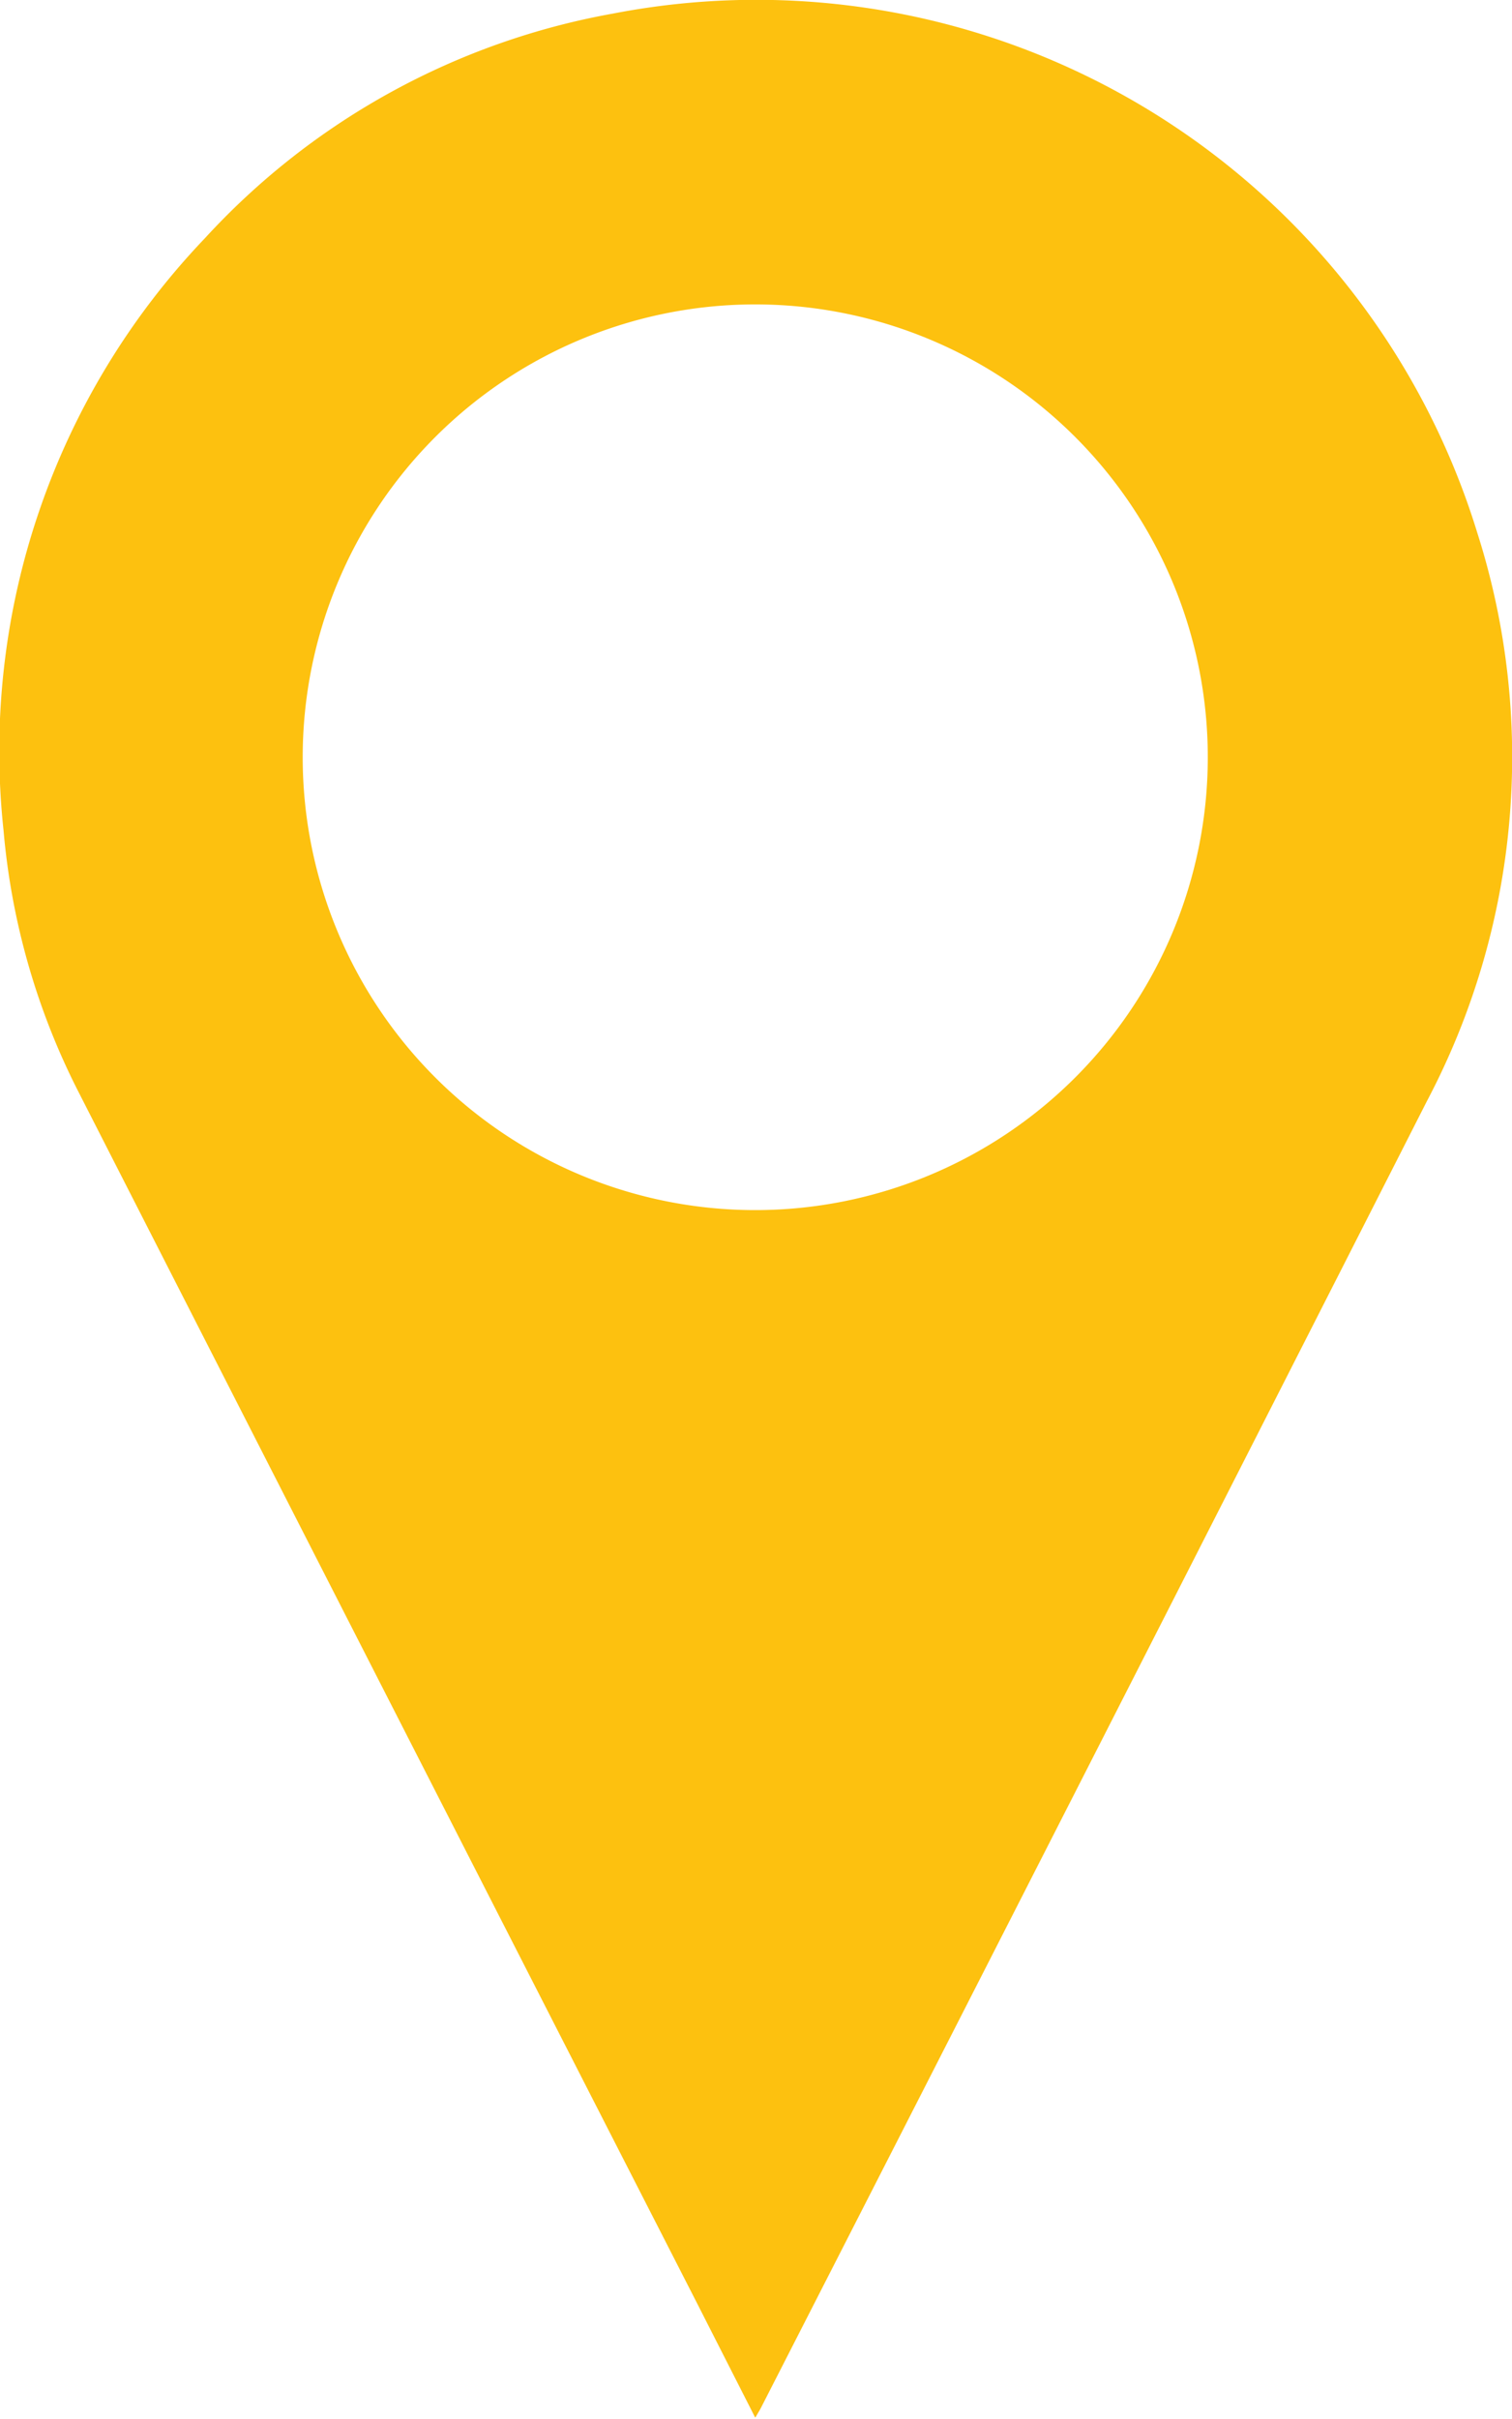 <?xml version="1.0" encoding="UTF-8"?> <svg xmlns="http://www.w3.org/2000/svg" id="Layer_1" data-name="Layer 1" viewBox="0 0 30.07 48.07"> <defs> <style>.cls-1{fill:#fdc10f;}</style> </defs> <title>map_i_y</title> <path class="cls-1" d="M25,49l-1.16-2.28Q17.68,34.68,11.52,22.61a14.1,14.1,0,0,1-1.47-5.16,14.75,14.75,0,0,1,4-11.76,14.48,14.48,0,0,1,8.12-4.47A15,15,0,0,1,39.36,11.54a14.65,14.65,0,0,1-1,11.29q-6.61,13-13.26,26Zm9-33a9,9,0,1,0-9,9A9,9,0,0,0,34,16Z" transform="translate(-9.98 -0.95)"></path> </svg> 
